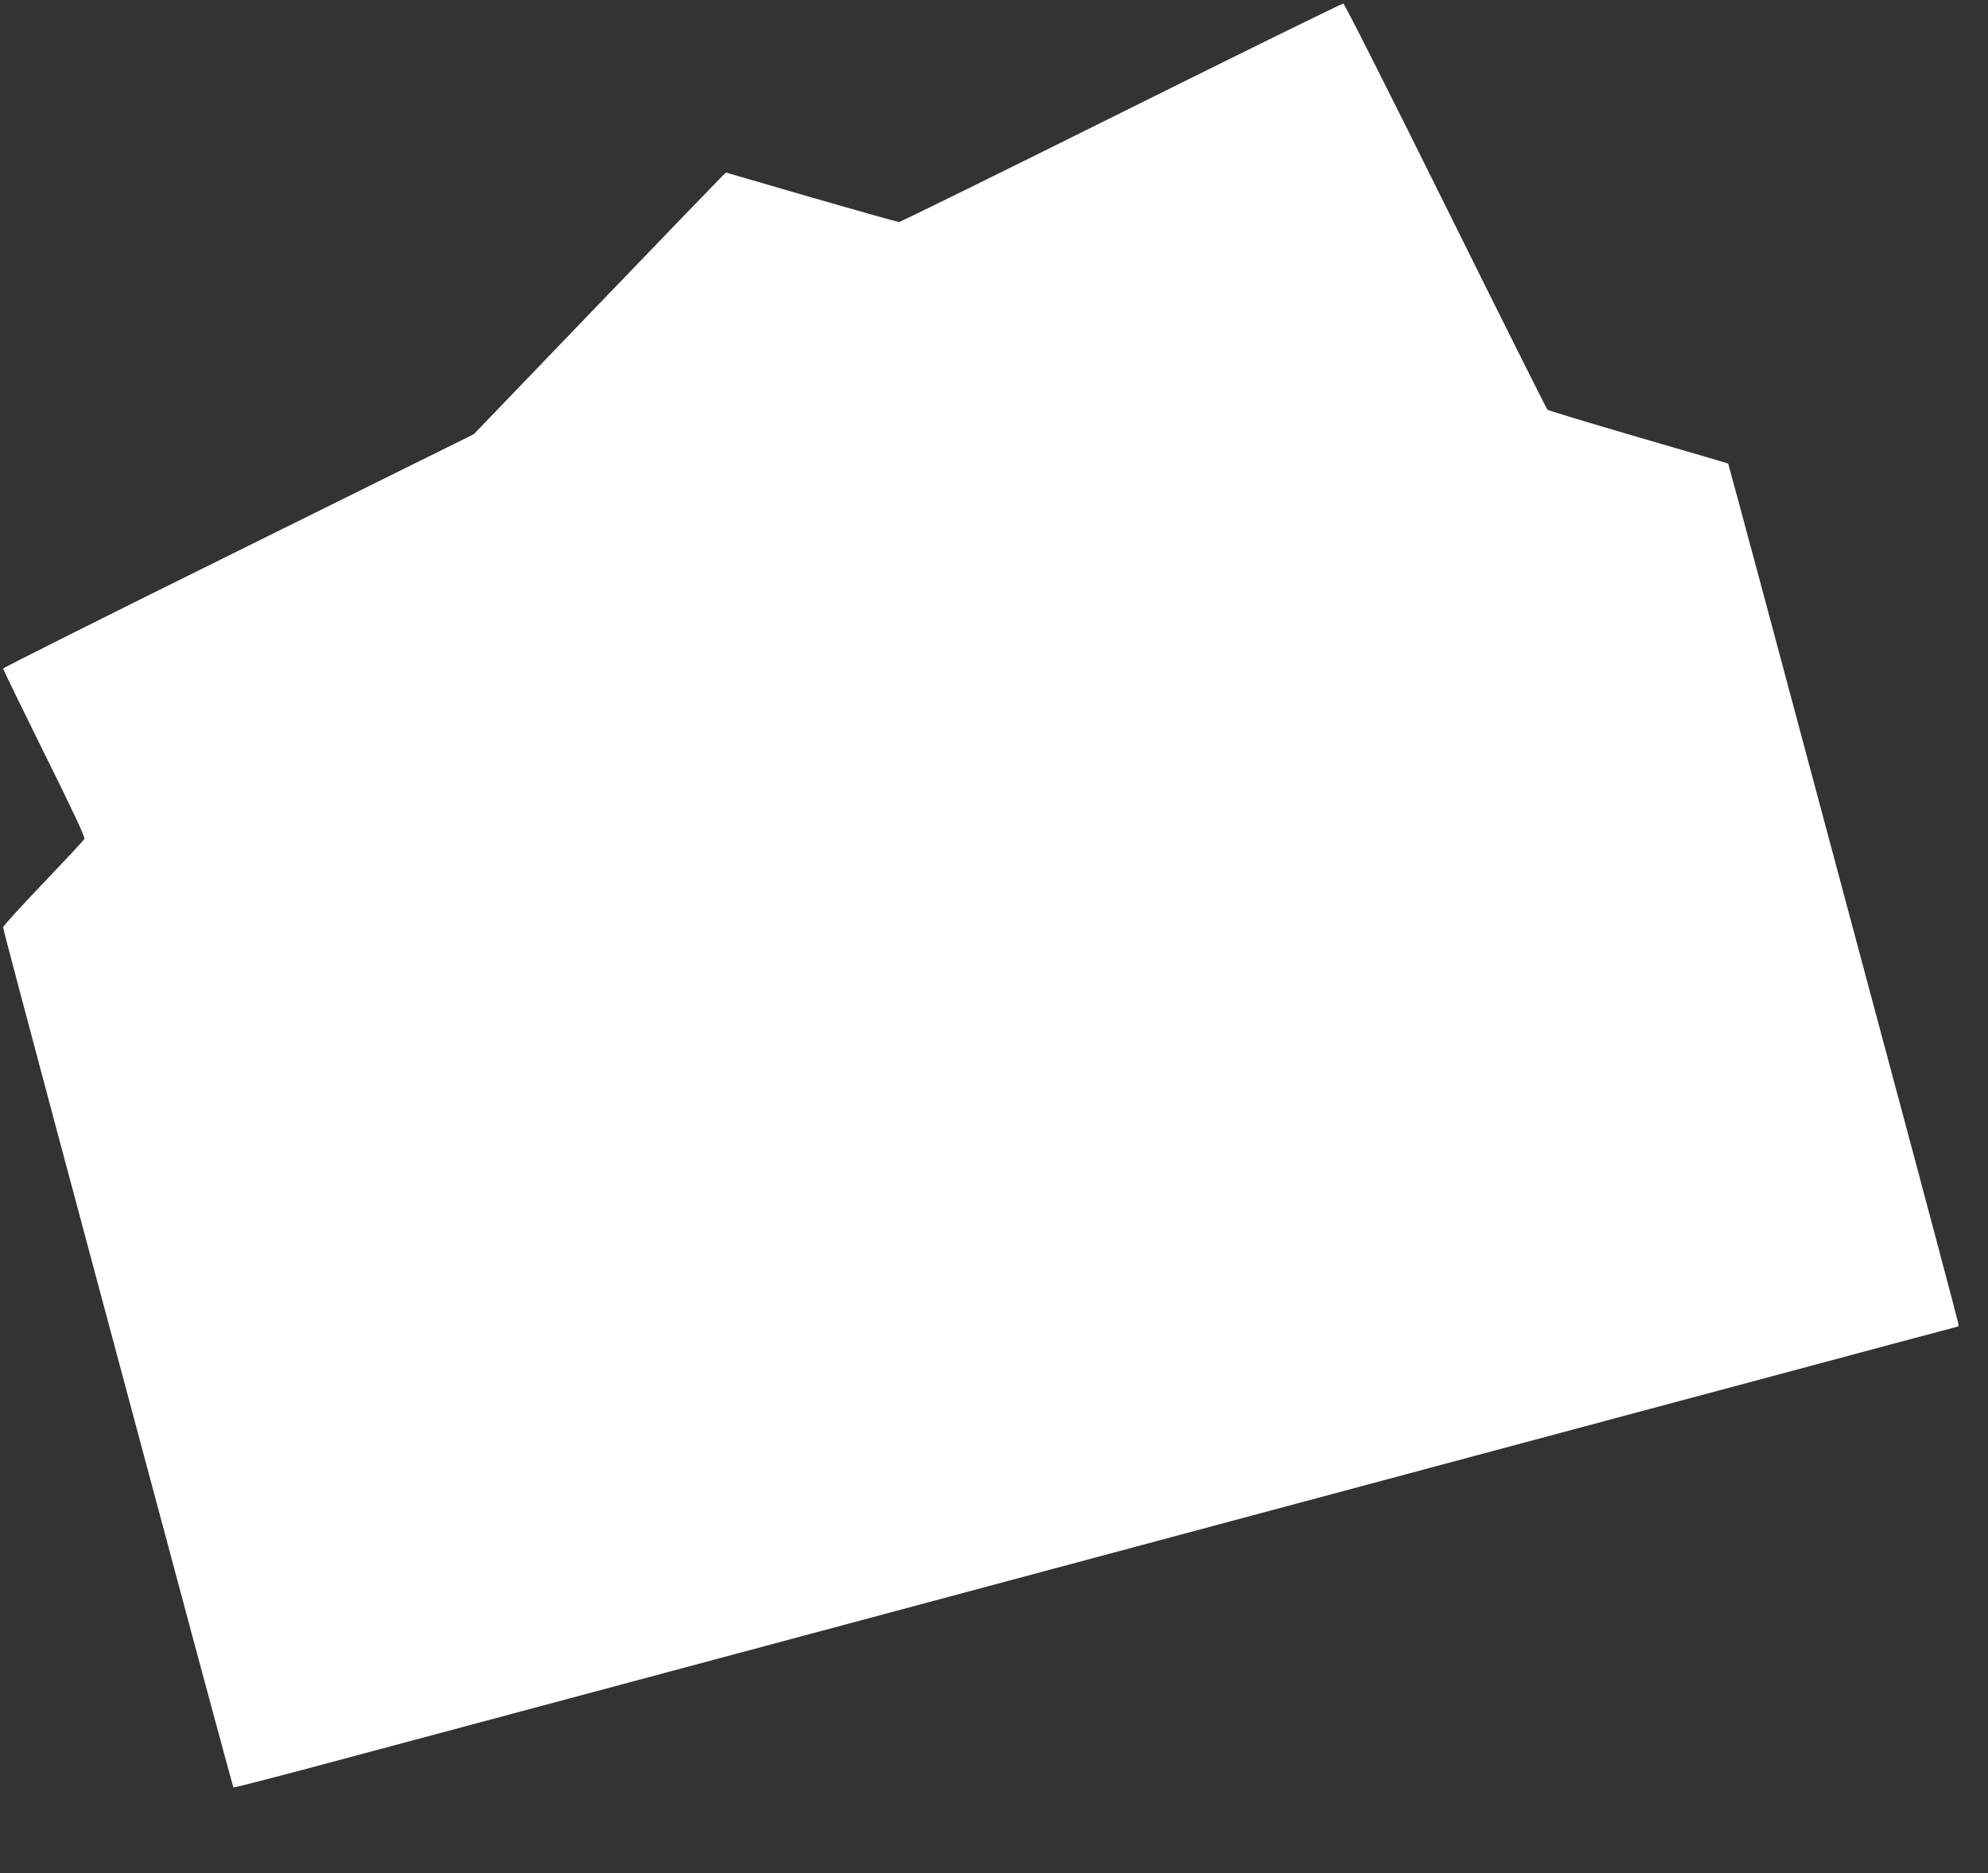 <?xml version="1.0" standalone="no"?>
<!DOCTYPE svg PUBLIC "-//W3C//DTD SVG 20010904//EN"
 "http://www.w3.org/TR/2001/REC-SVG-20010904/DTD/svg10.dtd">
<svg version="1.0" xmlns="http://www.w3.org/2000/svg"
 width="1280pt" height="1206pt" viewBox="0 0 1280 1206"
 preserveAspectRatio="xMidYMid meet">
<rect x="0" y="0" width="1280" height="1206" fill="#333333" stroke="none"/>
<g transform="translate(0,1206) scale(0.1,-0.1)"
fill="#ffffff" stroke="none">
<path d="M7220 11335 c-778 -387 -1422 -704 -1431 -704 -8 -1 -262 71 -564
158 l-550 160 -24 -22 c-13 -12 -378 -391 -812 -842 l-788 -820 -1515 -750
c-834 -412 -1516 -754 -1516 -759 0 -5 119 -250 265 -545 188 -378 264 -541
258 -552 -4 -9 -124 -137 -265 -285 -142 -148 -258 -275 -258 -284 0 -9 162
-621 360 -1360 548 -2046 661 -2466 899 -3353 121 -450 222 -821 224 -824 3
-3 376 94 829 216 453 121 1538 412 2413 646 875 234 2503 671 3620 970 1117
299 2526 677 3133 839 607 163 1105 296 1108 296 2 0 4 7 4 15 0 8 -225 855
-501 1882 -275 1028 -608 2271 -740 2763 -132 492 -241 895 -242 896 -1 1
-261 77 -577 169 -316 92 -580 172 -587 178 -6 7 -302 597 -656 1312 -362 730
-650 1301 -658 1302 -8 1 -651 -315 -1429 -702z"/>
</g>
</svg>
